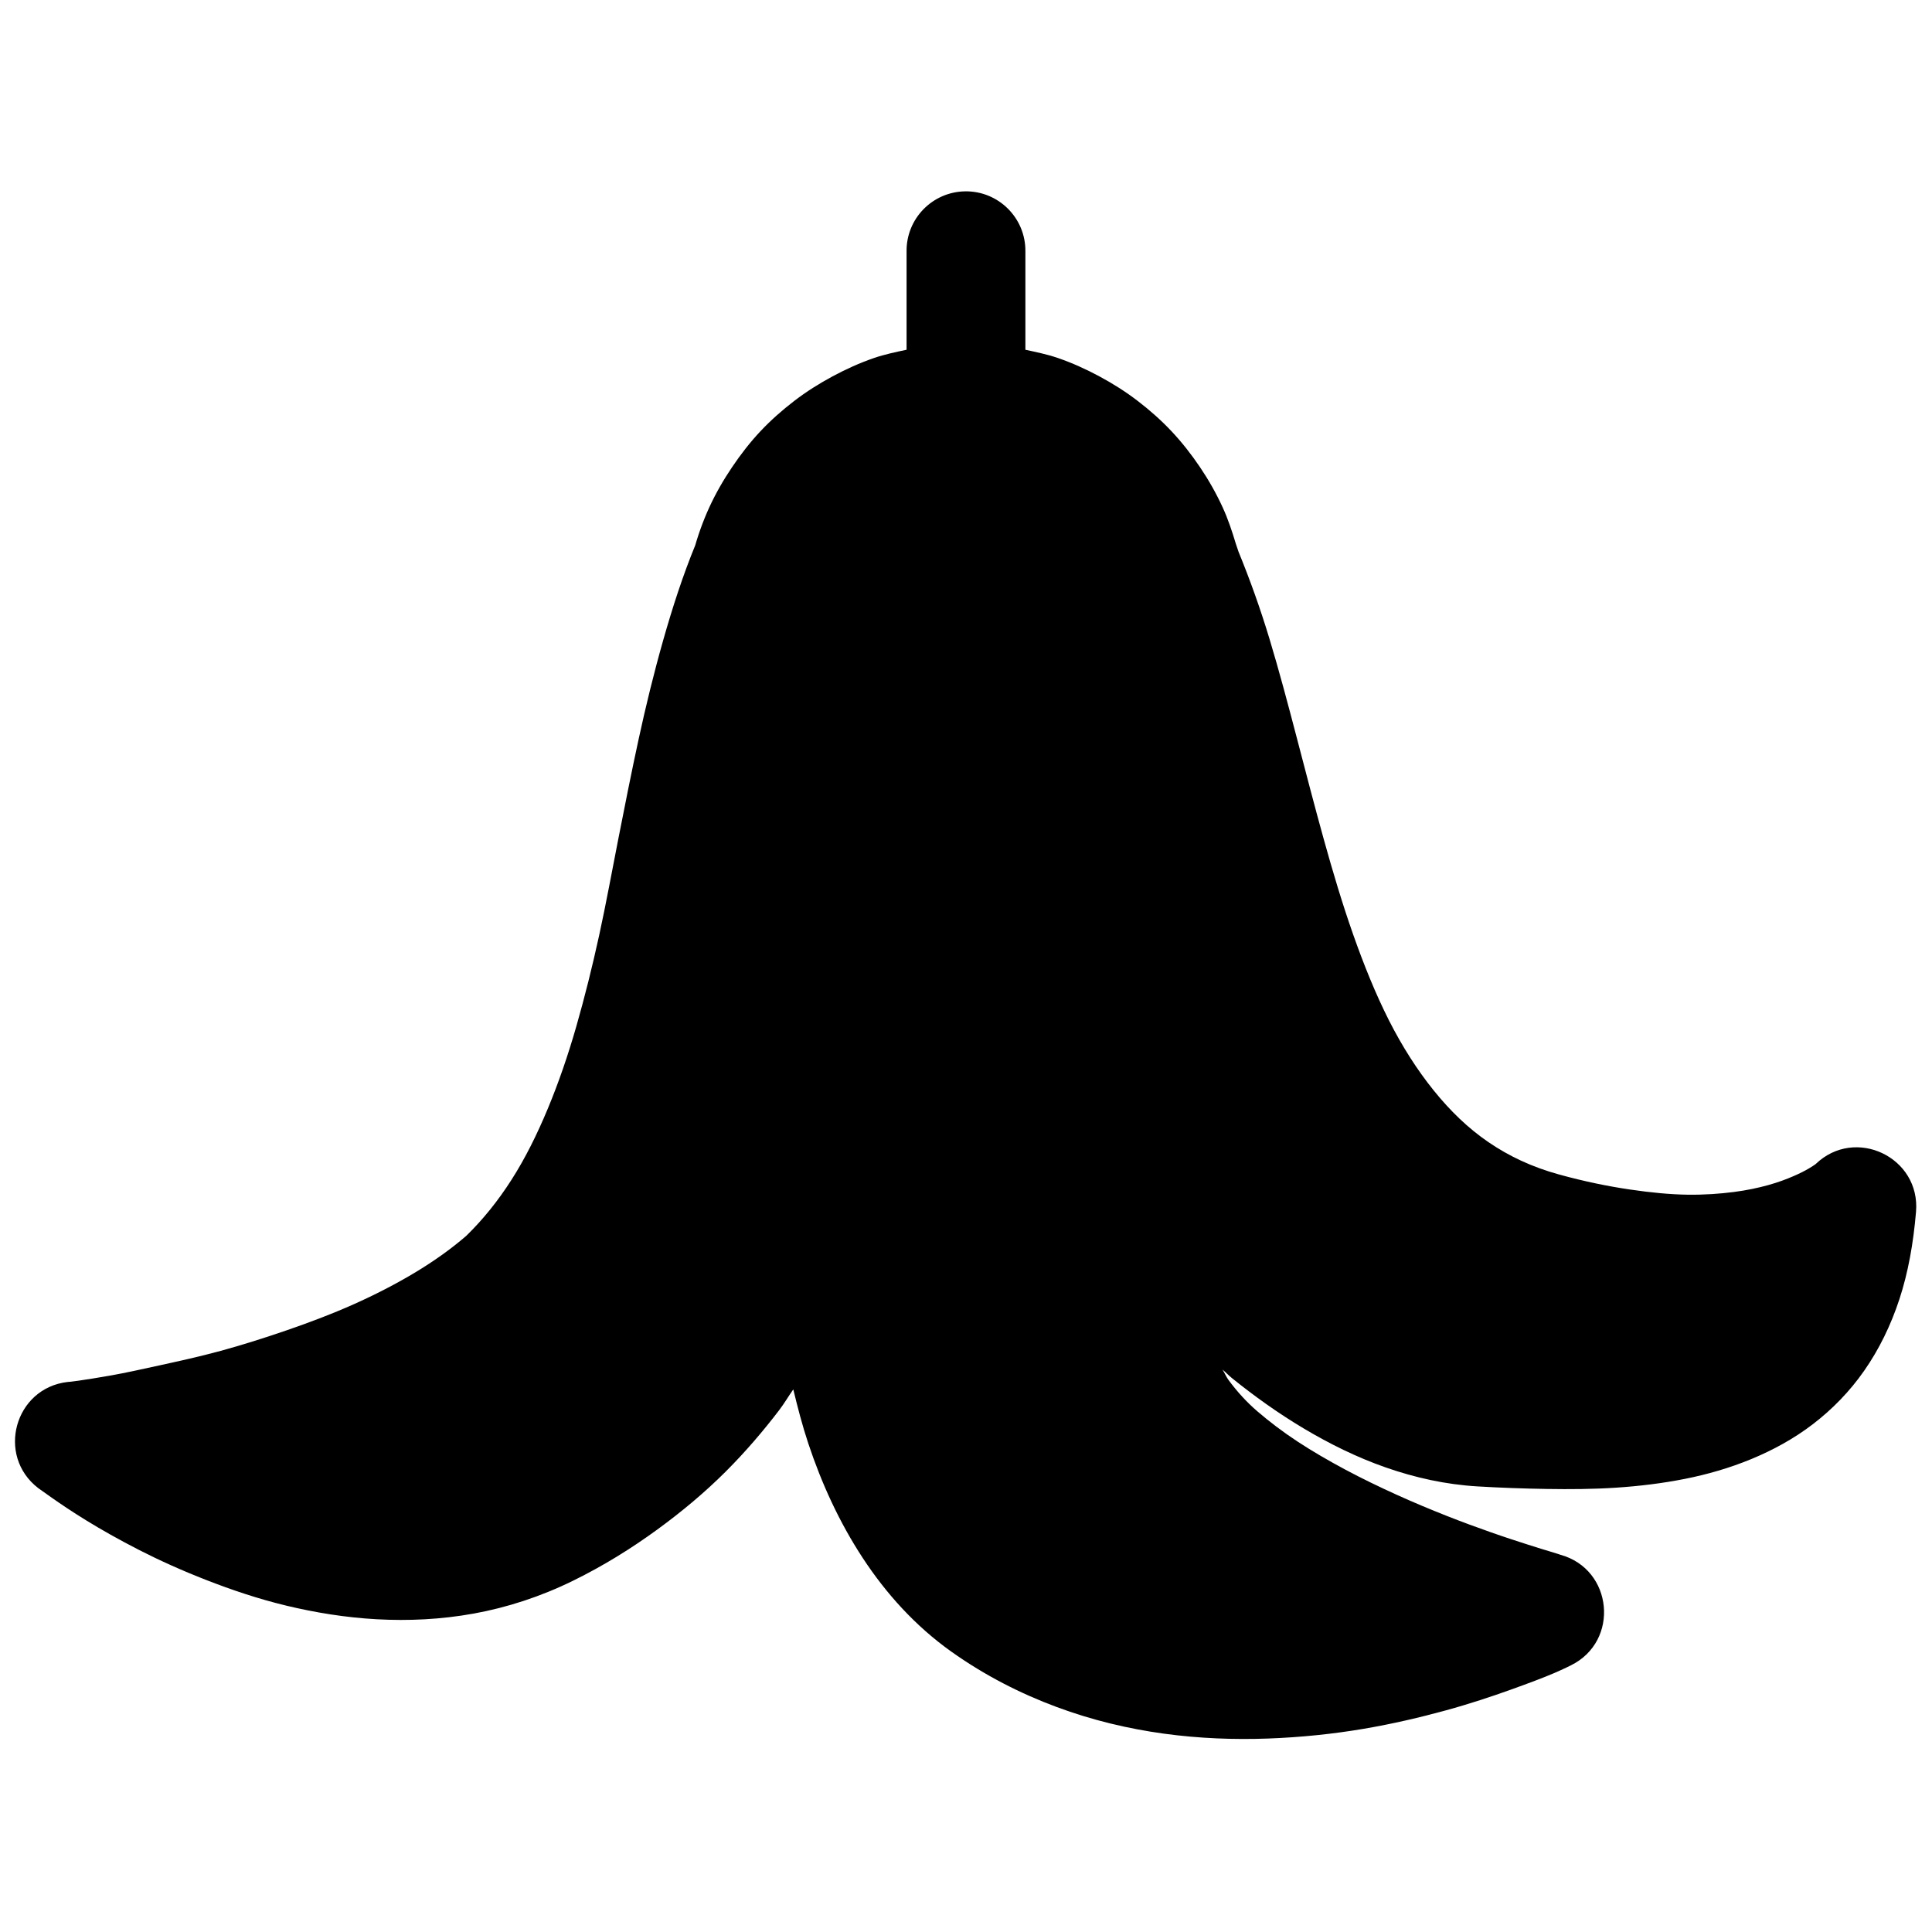 <?xml version="1.0" encoding="UTF-8"?>
<!-- Uploaded to: ICON Repo, www.iconrepo.com, Generator: ICON Repo Mixer Tools -->
<svg width="800px" height="800px" version="1.1" viewBox="144 144 512 512" xmlns="http://www.w3.org/2000/svg">
 <defs>
  <clipPath id="a">
   <path d="m148.09 194h503.81v411h-503.81z"/>
  </clipPath>
 </defs>
 <g clip-path="url(#a)">
  <path d="m399.72 194.71c-8.648 0.152-15.555 7.25-15.469 15.898v26.078c-2.902 0.625-5.824 1.223-8.609 2.18-3.84 1.324-7.496 2.984-11.039 4.891s-6.938 4.047-10.117 6.488c-3.18 2.441-6.191 5.098-8.949 8.023-2.758 2.93-5.262 6.168-7.531 9.535-2.273 3.367-4.344 6.949-6.059 10.699-1.715 3.754-3.09 7.641-4.184 11.715l0.586-1.969c-3.394 8.25-6.156 16.824-8.609 25.461-2.453 8.637-4.582 17.352-6.488 26.137s-3.644 17.566-5.352 26.262c-1.707 8.695-3.285 17.363-5.106 25.707s-3.848 16.453-6.059 24.168c-2.211 7.719-4.731 15.02-7.566 21.832s-5.984 13.168-9.625 18.852c-3.547 5.543-7.477 10.449-11.992 14.852-3.906 3.387-8.477 6.648-13.469 9.656-5.09 3.062-10.629 5.918-16.391 8.488-5.762 2.566-11.699 4.809-17.652 6.856-5.949 2.047-11.898 3.93-17.559 5.473-5.66 1.543-11.152 2.734-16.051 3.812-4.898 1.078-9.207 2.016-12.883 2.676-3.68 0.66-6.731 1.121-8.734 1.414-2.004 0.297-2.891 0.34-2.891 0.34-14.047 1.625-18.992 19.52-7.781 28.137 0 0 1.43 1.035 3.598 2.551 2.168 1.52 5.281 3.644 9.164 6.027 3.883 2.383 8.617 5.078 13.961 7.809 5.344 2.731 11.336 5.445 17.898 7.996 6.562 2.551 13.602 4.953 21.156 6.766s15.605 3.141 23.922 3.598c8.316 0.457 16.945 0.078 25.707-1.508s17.699-4.465 26.383-8.734c8.156-4.012 15.465-8.586 22.172-13.469s12.789-10.008 18.141-15.344c5.352-5.336 10.051-10.875 14.176-16.266 1.469-1.922 2.492-3.719 3.812-5.598 1.164 4.816 2.406 9.602 3.965 14.297 3.543 10.668 8.242 20.926 14.422 30.352 6.18 9.426 13.922 18.039 23.492 24.848 8.957 6.367 18.383 11.133 27.891 14.668 9.508 3.535 19.055 5.785 28.473 7.074 9.422 1.289 18.664 1.613 27.52 1.293 8.859-0.324 17.312-1.219 25.215-2.551 7.902-1.336 15.293-3.09 21.863-4.891 6.57-1.797 12.34-3.734 17.188-5.473 4.848-1.738 8.801-3.227 11.531-4.398s4.519-2.09 4.519-2.09c12.988-6.406 11.168-25.473-2.797-29.305 0 0-0.727-0.27-2.215-0.707s-3.625-1.09-6.367-1.969c-2.738-0.879-6.117-1.965-9.777-3.258-3.664-1.293-7.586-2.711-11.84-4.398-4.254-1.684-8.75-3.555-13.254-5.598s-9.094-4.258-13.5-6.609c-4.406-2.356-8.715-4.848-12.668-7.441s-7.531-5.328-10.672-8.027c-2.805-2.414-5.348-5.172-7.688-8.363-0.578-0.789-1.016-1.859-1.566-2.707 0.883 0.738 1.582 1.512 2.492 2.246 5.894 4.758 12.27 9.332 19.066 13.375 6.797 4.047 14.047 7.648 21.742 10.332 7.695 2.684 15.801 4.508 24.293 5.012 6.031 0.359 12.219 0.578 18.359 0.676 6.141 0.098 12.234 0.062 18.359-0.34 6.121-0.402 12.27-1.145 18.266-2.336s11.816-2.875 17.527-5.227c5.711-2.352 11.312-5.387 16.391-9.285 5.078-3.898 9.719-8.613 13.59-14.176 3.875-5.562 7.016-11.918 9.316-18.941 2.305-7.023 3.684-14.711 4.398-23.125 1.227-14.48-16.133-22.754-26.598-12.668-0.332 0.254-0.848 0.594-1.754 1.137-1.016 0.609-2.398 1.316-4.184 2.09-1.785 0.773-3.988 1.609-6.609 2.336-2.625 0.727-5.644 1.391-9.195 1.844-3.551 0.453-7.644 0.77-12.207 0.707-4.566-0.062-9.684-0.547-15.344-1.383s-11.871-2.086-18.695-3.965c-7.199-1.984-13.297-4.867-18.727-8.578-5.43-3.715-10.152-8.305-14.516-13.715-4.363-5.41-8.34-11.637-11.871-18.605-3.516-6.961-6.637-14.676-9.488-22.781-2.856-8.109-5.383-16.59-7.812-25.34-2.43-8.75-4.742-17.688-7.07-26.598-2.332-8.91-4.703-17.871-7.32-26.508-2.398-7.918-5.129-15.527-8.148-22.91l-0.707-2.09c-0.996-3.312-2.062-6.535-3.477-9.625-1.715-3.75-3.754-7.332-6.027-10.699-2.269-3.367-4.805-6.606-7.562-9.535-2.758-2.926-5.766-5.582-8.949-8.023-3.18-2.441-6.574-4.582-10.117-6.488-3.539-1.906-7.199-3.566-11.039-4.891-2.785-0.957-5.707-1.555-8.609-2.184v-26.078c0.086-8.863-7.156-16.055-16.02-15.898z"/>
 </g>
</svg>